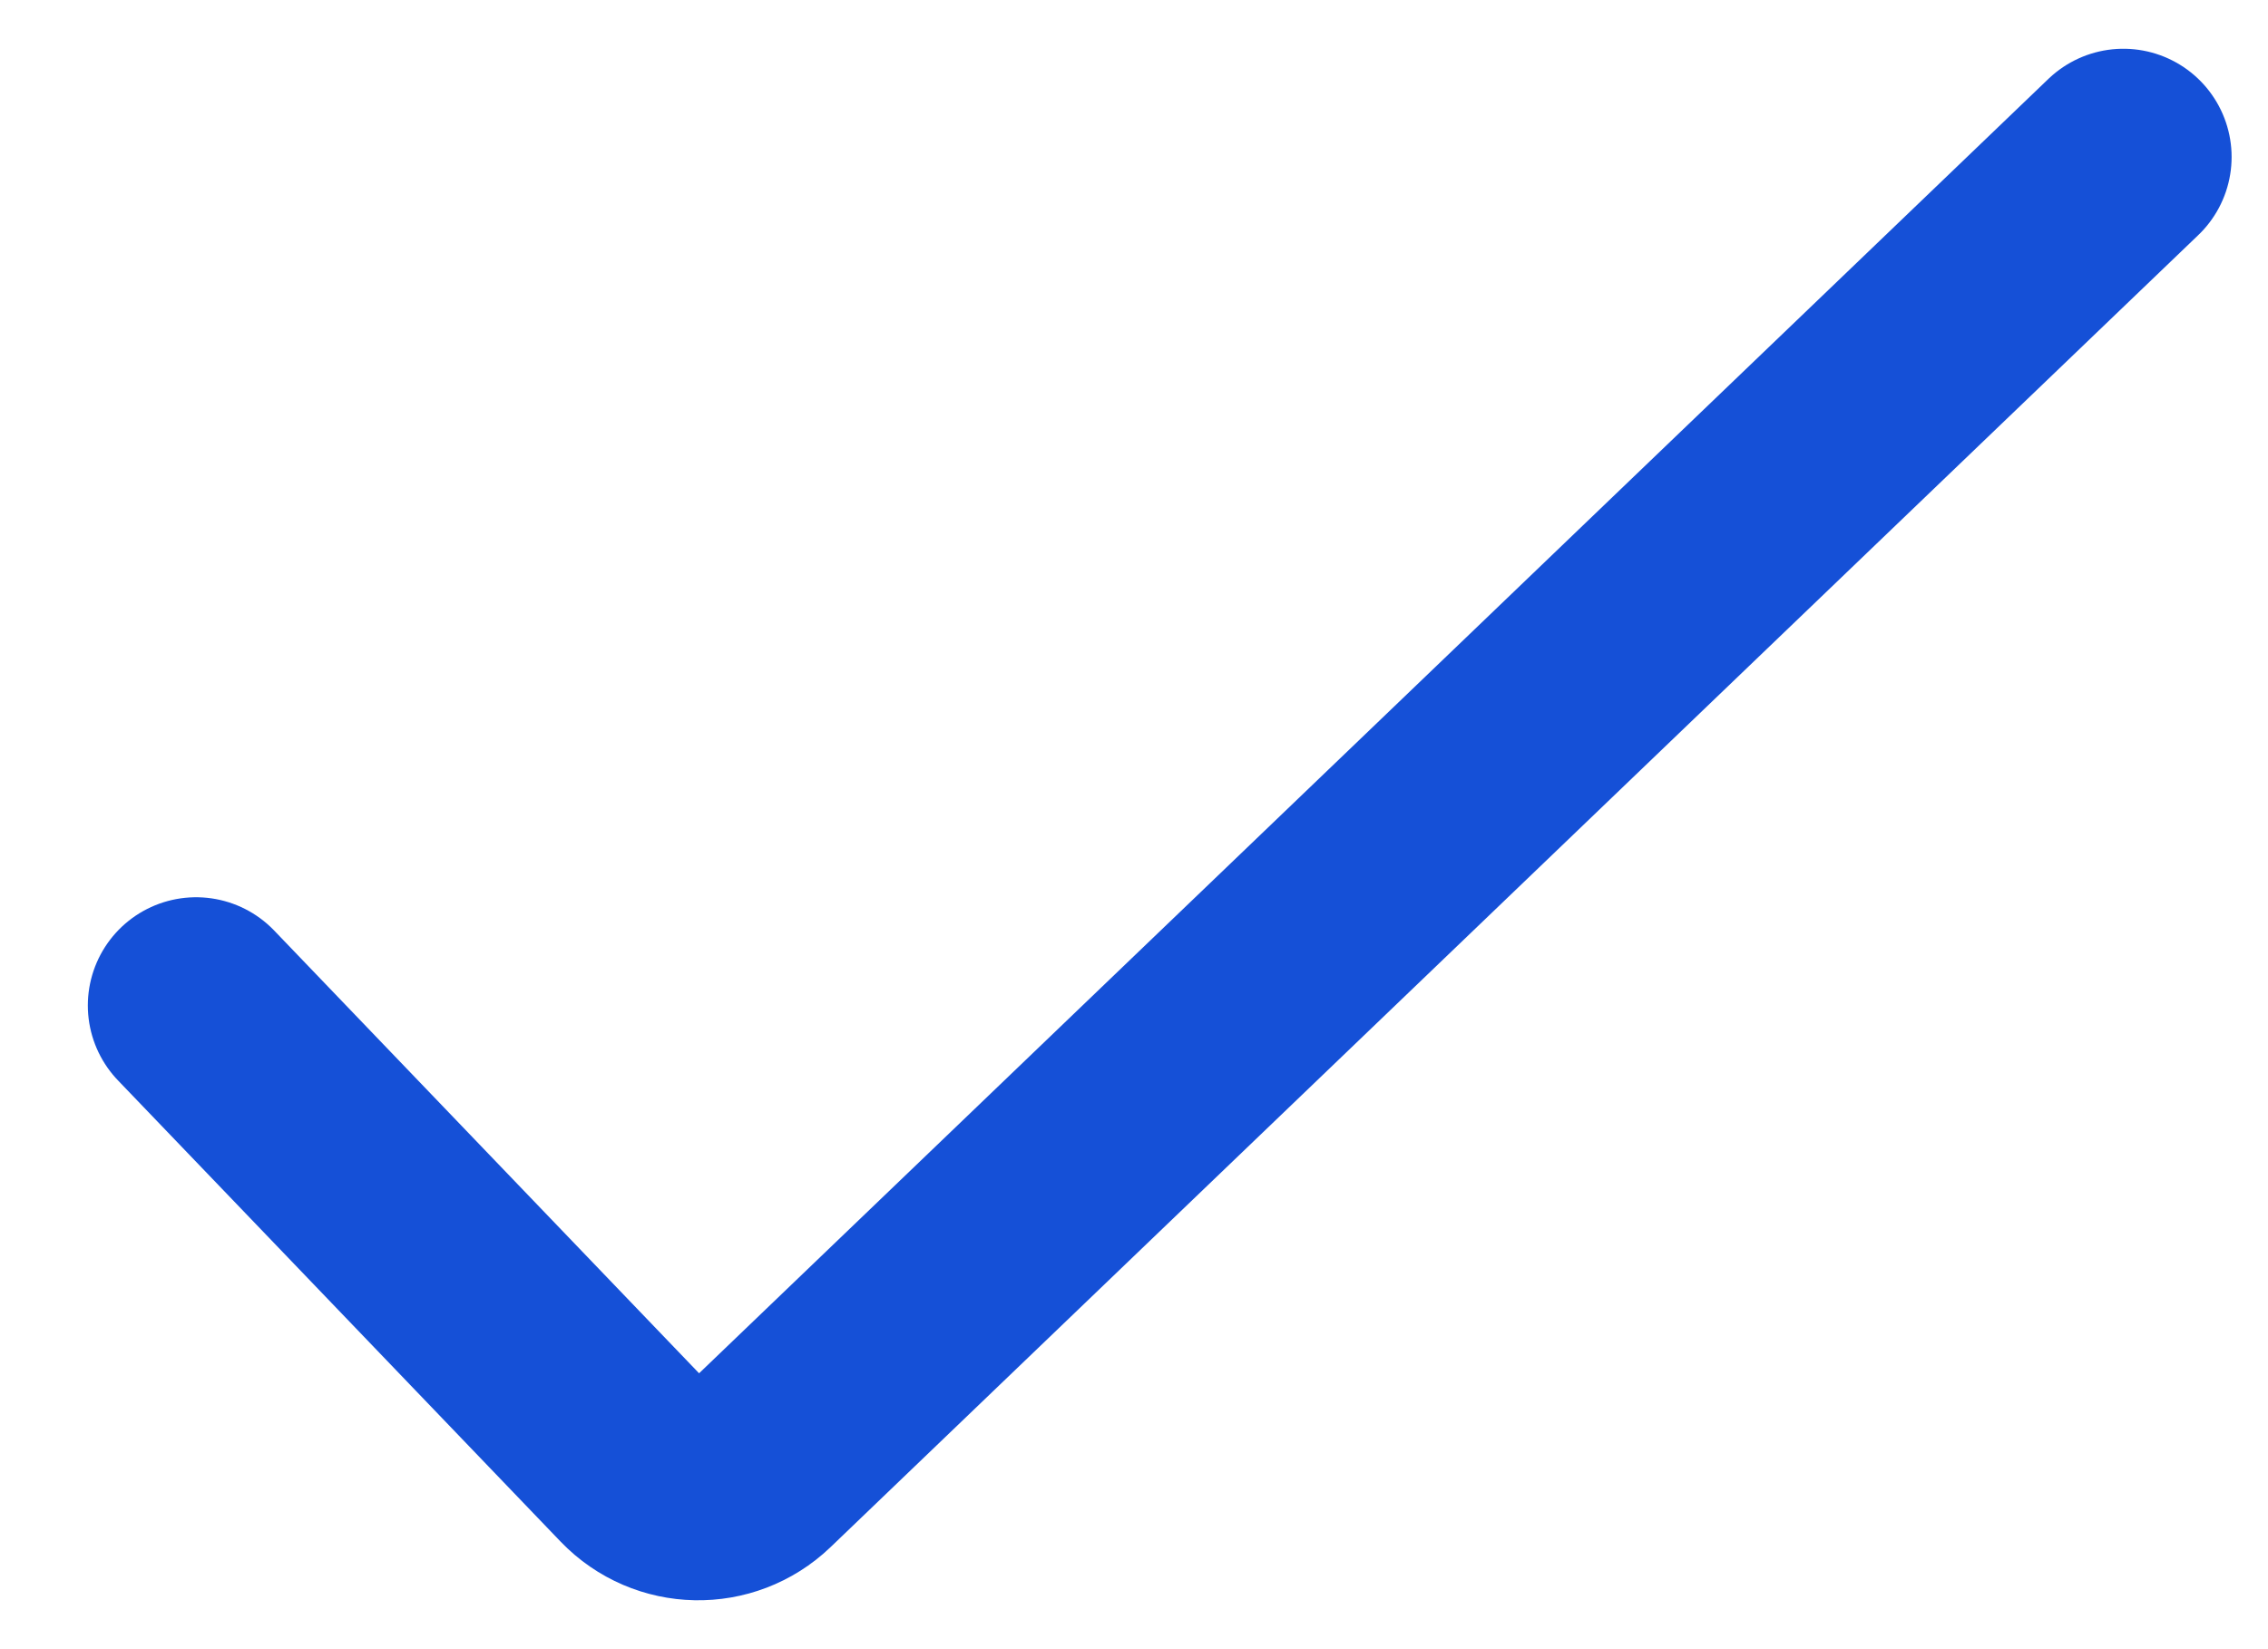 <svg xmlns="http://www.w3.org/2000/svg" width="22" height="16" viewBox="0 0 22 16" fill="none"><path d="M1.902 9.755L6.195 14.229C6.502 14.549 7.01 14.559 7.33 14.252L20.597 1.523" stroke="#1550D7" stroke-width="2.1" stroke-linecap="round" stroke-linejoin="round"></path></svg>